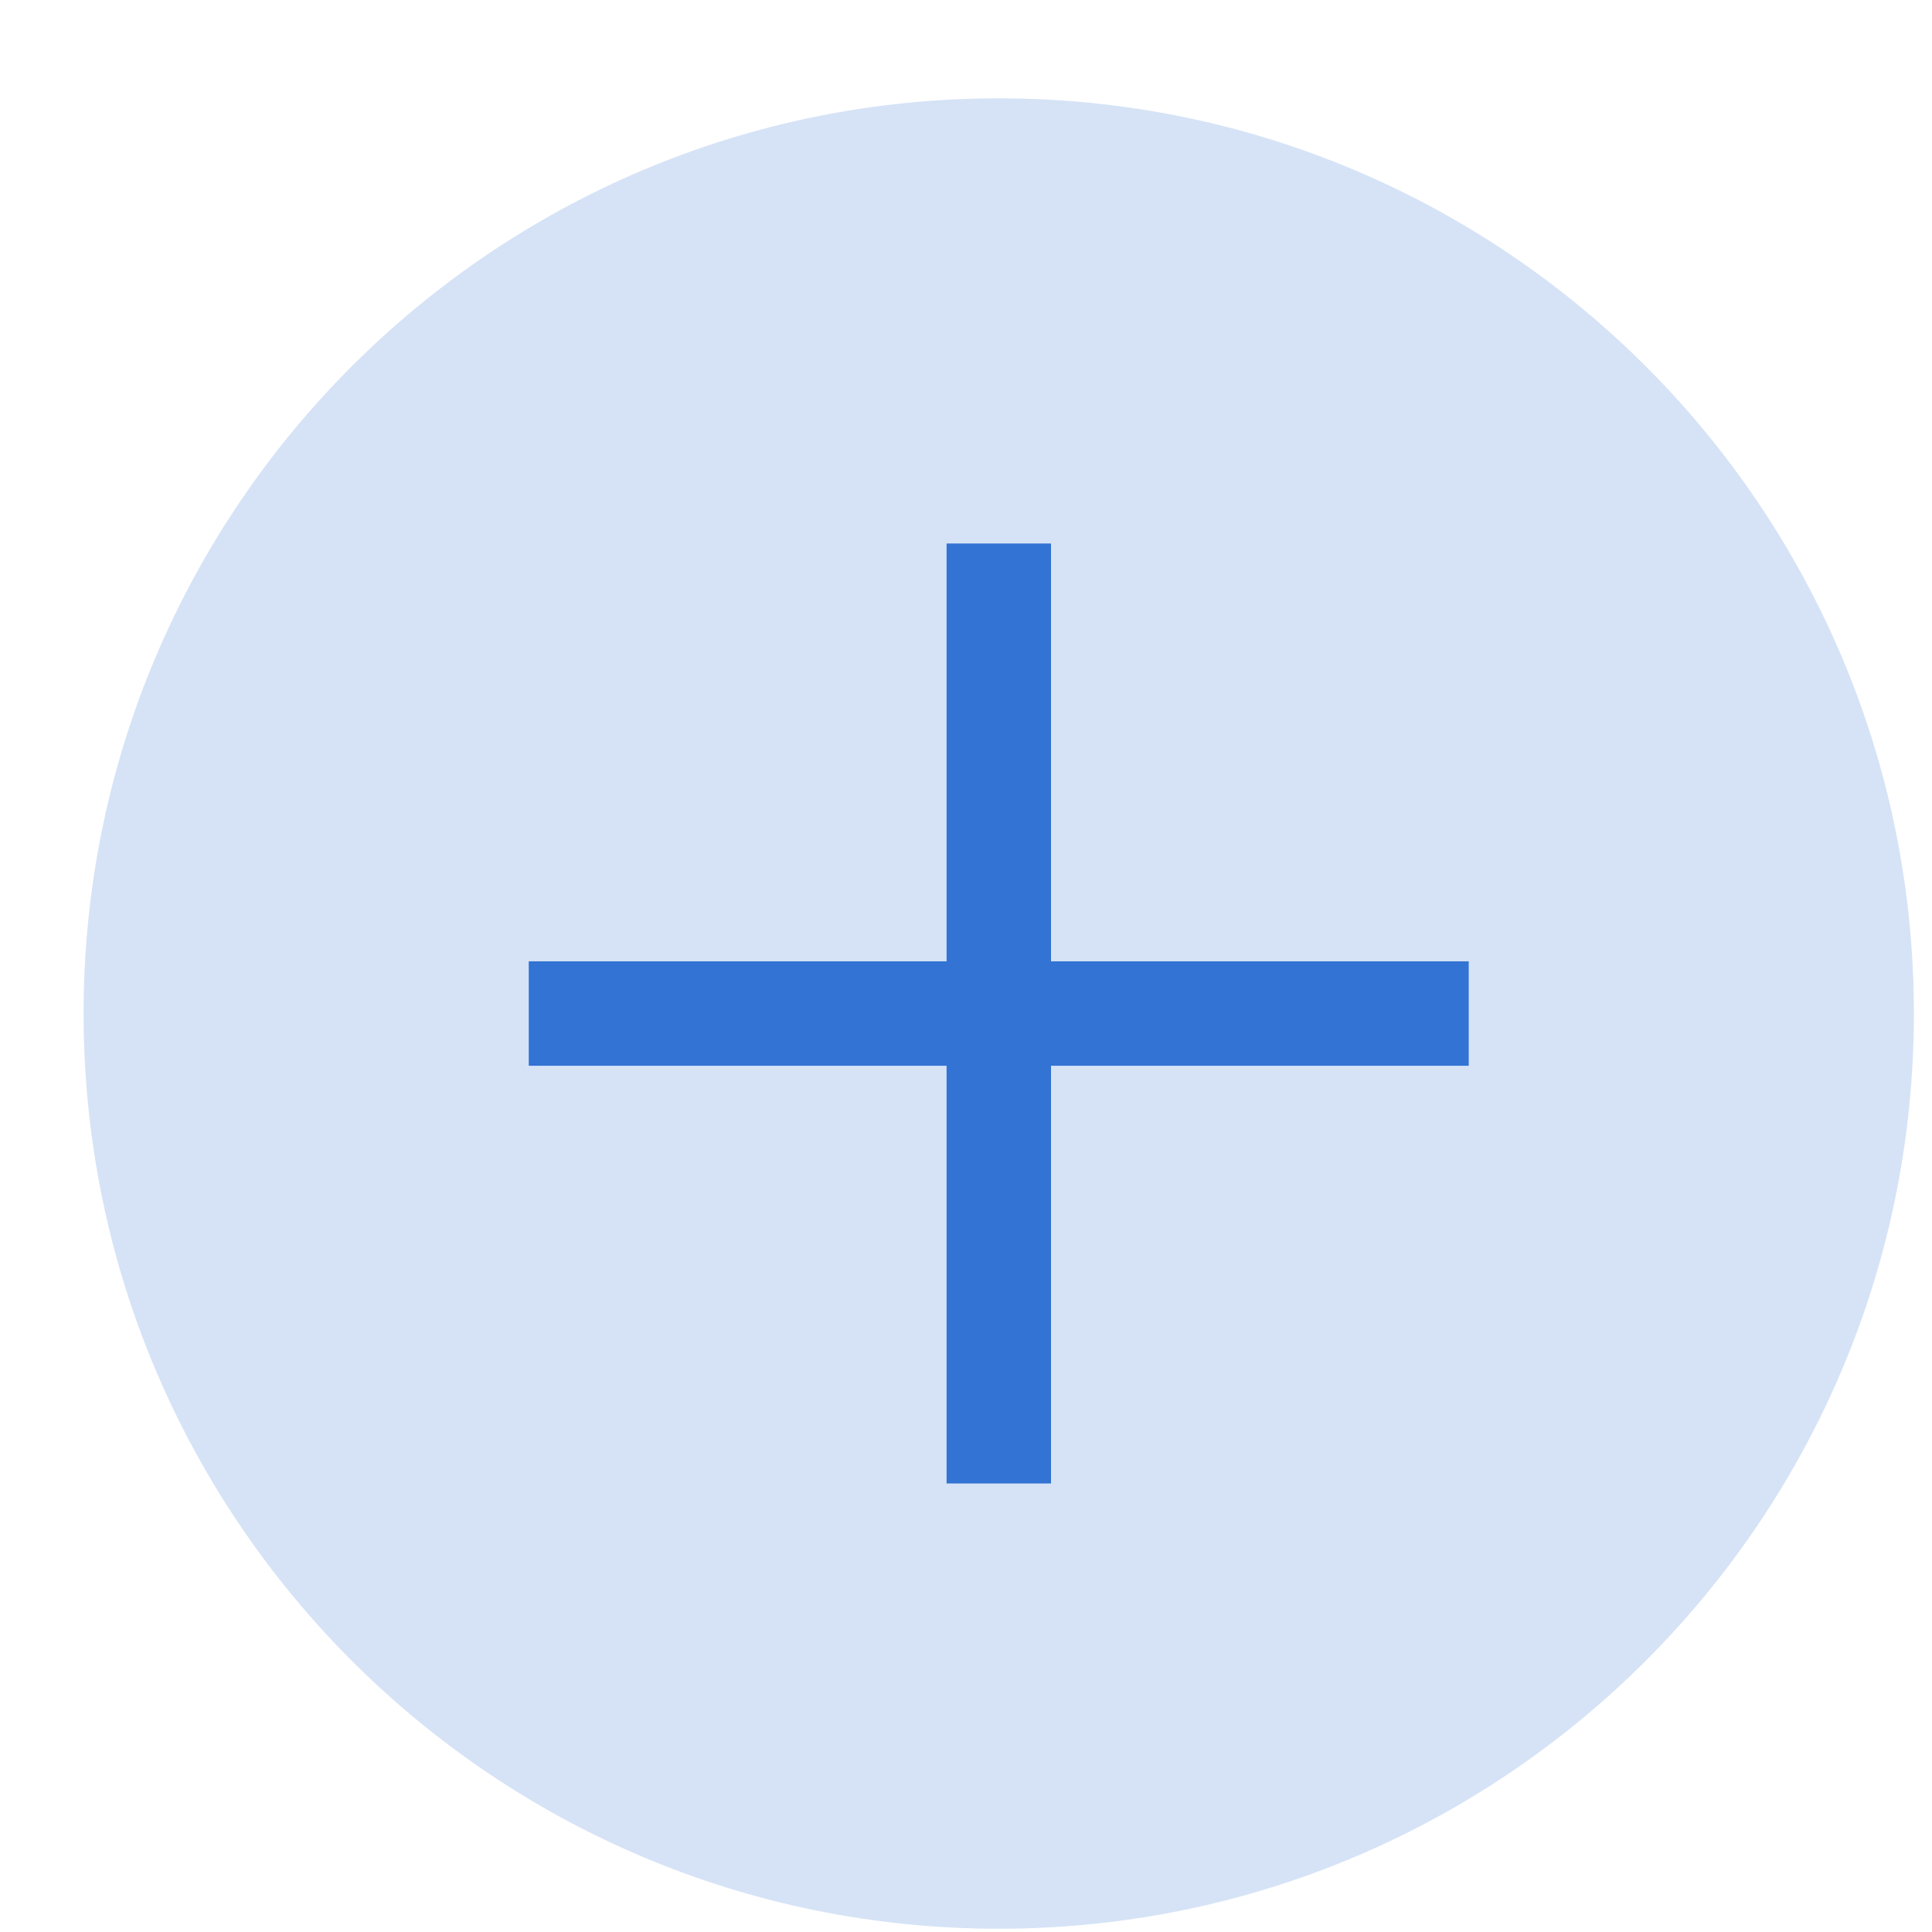 <svg width="19" height="19" viewBox="0 0 19 19" fill="none" xmlns="http://www.w3.org/2000/svg">
<g clip-path="url(#clip0_14673_4352)">
<path opacity="0.2" d="M9.822 18.968C14.793 18.968 18.822 14.938 18.822 9.967C18.822 4.997 14.793 0.967 9.822 0.967C4.852 0.967 0.822 4.997 0.822 9.967C0.822 14.938 4.852 18.968 9.822 18.968Z" fill="#3273D3"/>
<mask id="mask0_14673_4352" style="mask-type:alpha" maskUnits="userSpaceOnUse" x="3" y="3" width="13" height="14">
<rect x="3.659" y="3.805" width="12.325" height="12.325" fill="#D9D9D9"/>
</mask>
<g mask="url(#mask0_14673_4352)">
<path d="M9.309 14.589V10.481H5.2V9.454H9.309V5.345H10.336V9.454H14.444V10.481H10.336V14.589H9.309Z" fill="#3273D3"/>
</g>
</g>
<defs>
<clipPath id="clip0_14673_4352">
<rect width="18" height="18" fill="white" transform="translate(0.822 0.967)"/>
</clipPath>
</defs>
</svg>
